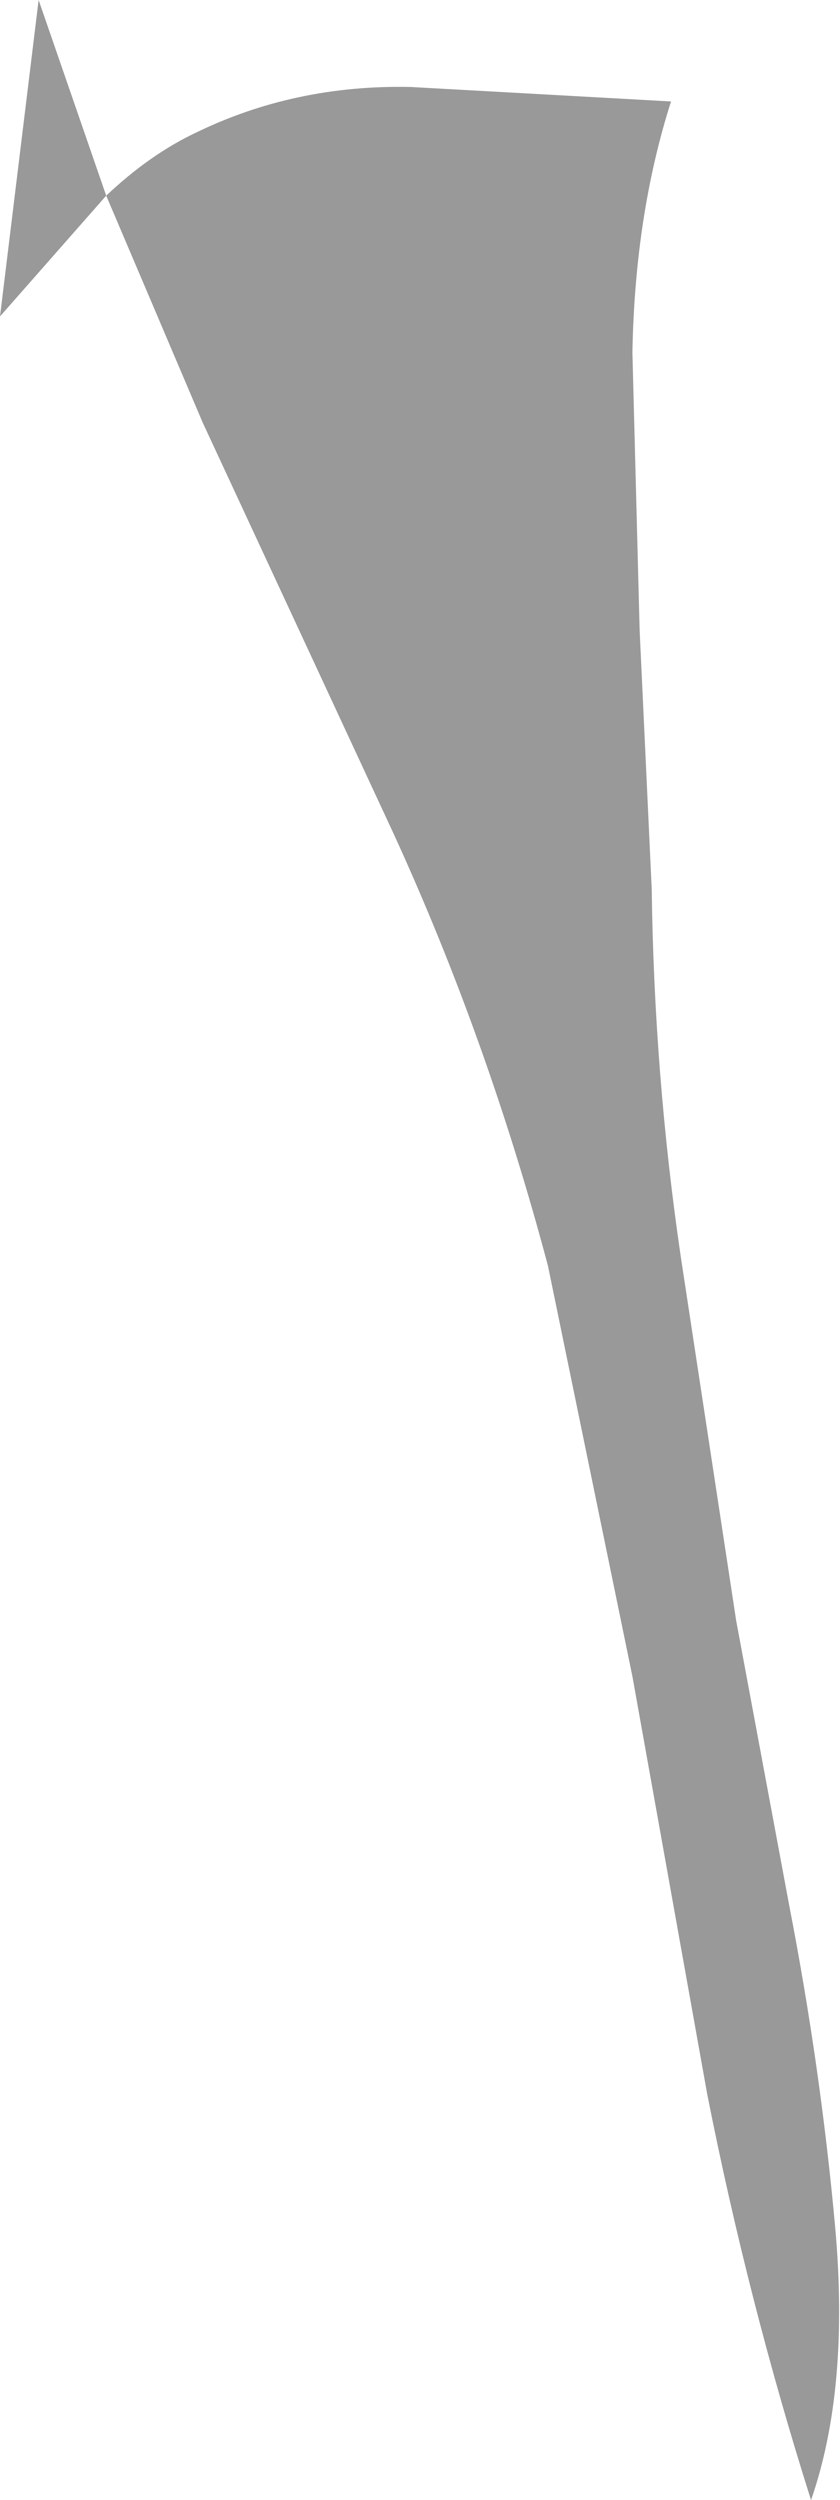 <?xml version="1.0" encoding="UTF-8" standalone="no"?>
<svg xmlns:xlink="http://www.w3.org/1999/xlink" height="51.75px" width="17.4px" xmlns="http://www.w3.org/2000/svg">
  <g transform="matrix(1.0, 0.0, 0.0, 1.0, 0.0, 0.0)">
    <path d="M13.9 2.1 Q13.15 4.45 13.1 7.3 L13.25 13.05 13.5 18.4 Q13.55 22.25 14.1 26.0 L15.25 33.55 16.35 39.45 Q17.0 42.8 17.3 46.1 17.6 49.45 16.8 51.75 15.5 47.65 14.65 43.35 L13.1 34.7 11.35 26.2 Q10.1 21.5 8.15 17.25 L4.2 8.75 2.2 4.05 Q3.1 3.2 4.05 2.75 6.1 1.75 8.5 1.8 L13.9 2.1 M2.2 4.05 L0.0 6.55 0.8 0.0 2.2 4.05" fill="#999999" fill-rule="evenodd" stroke="none"/>
  </g>
</svg>

